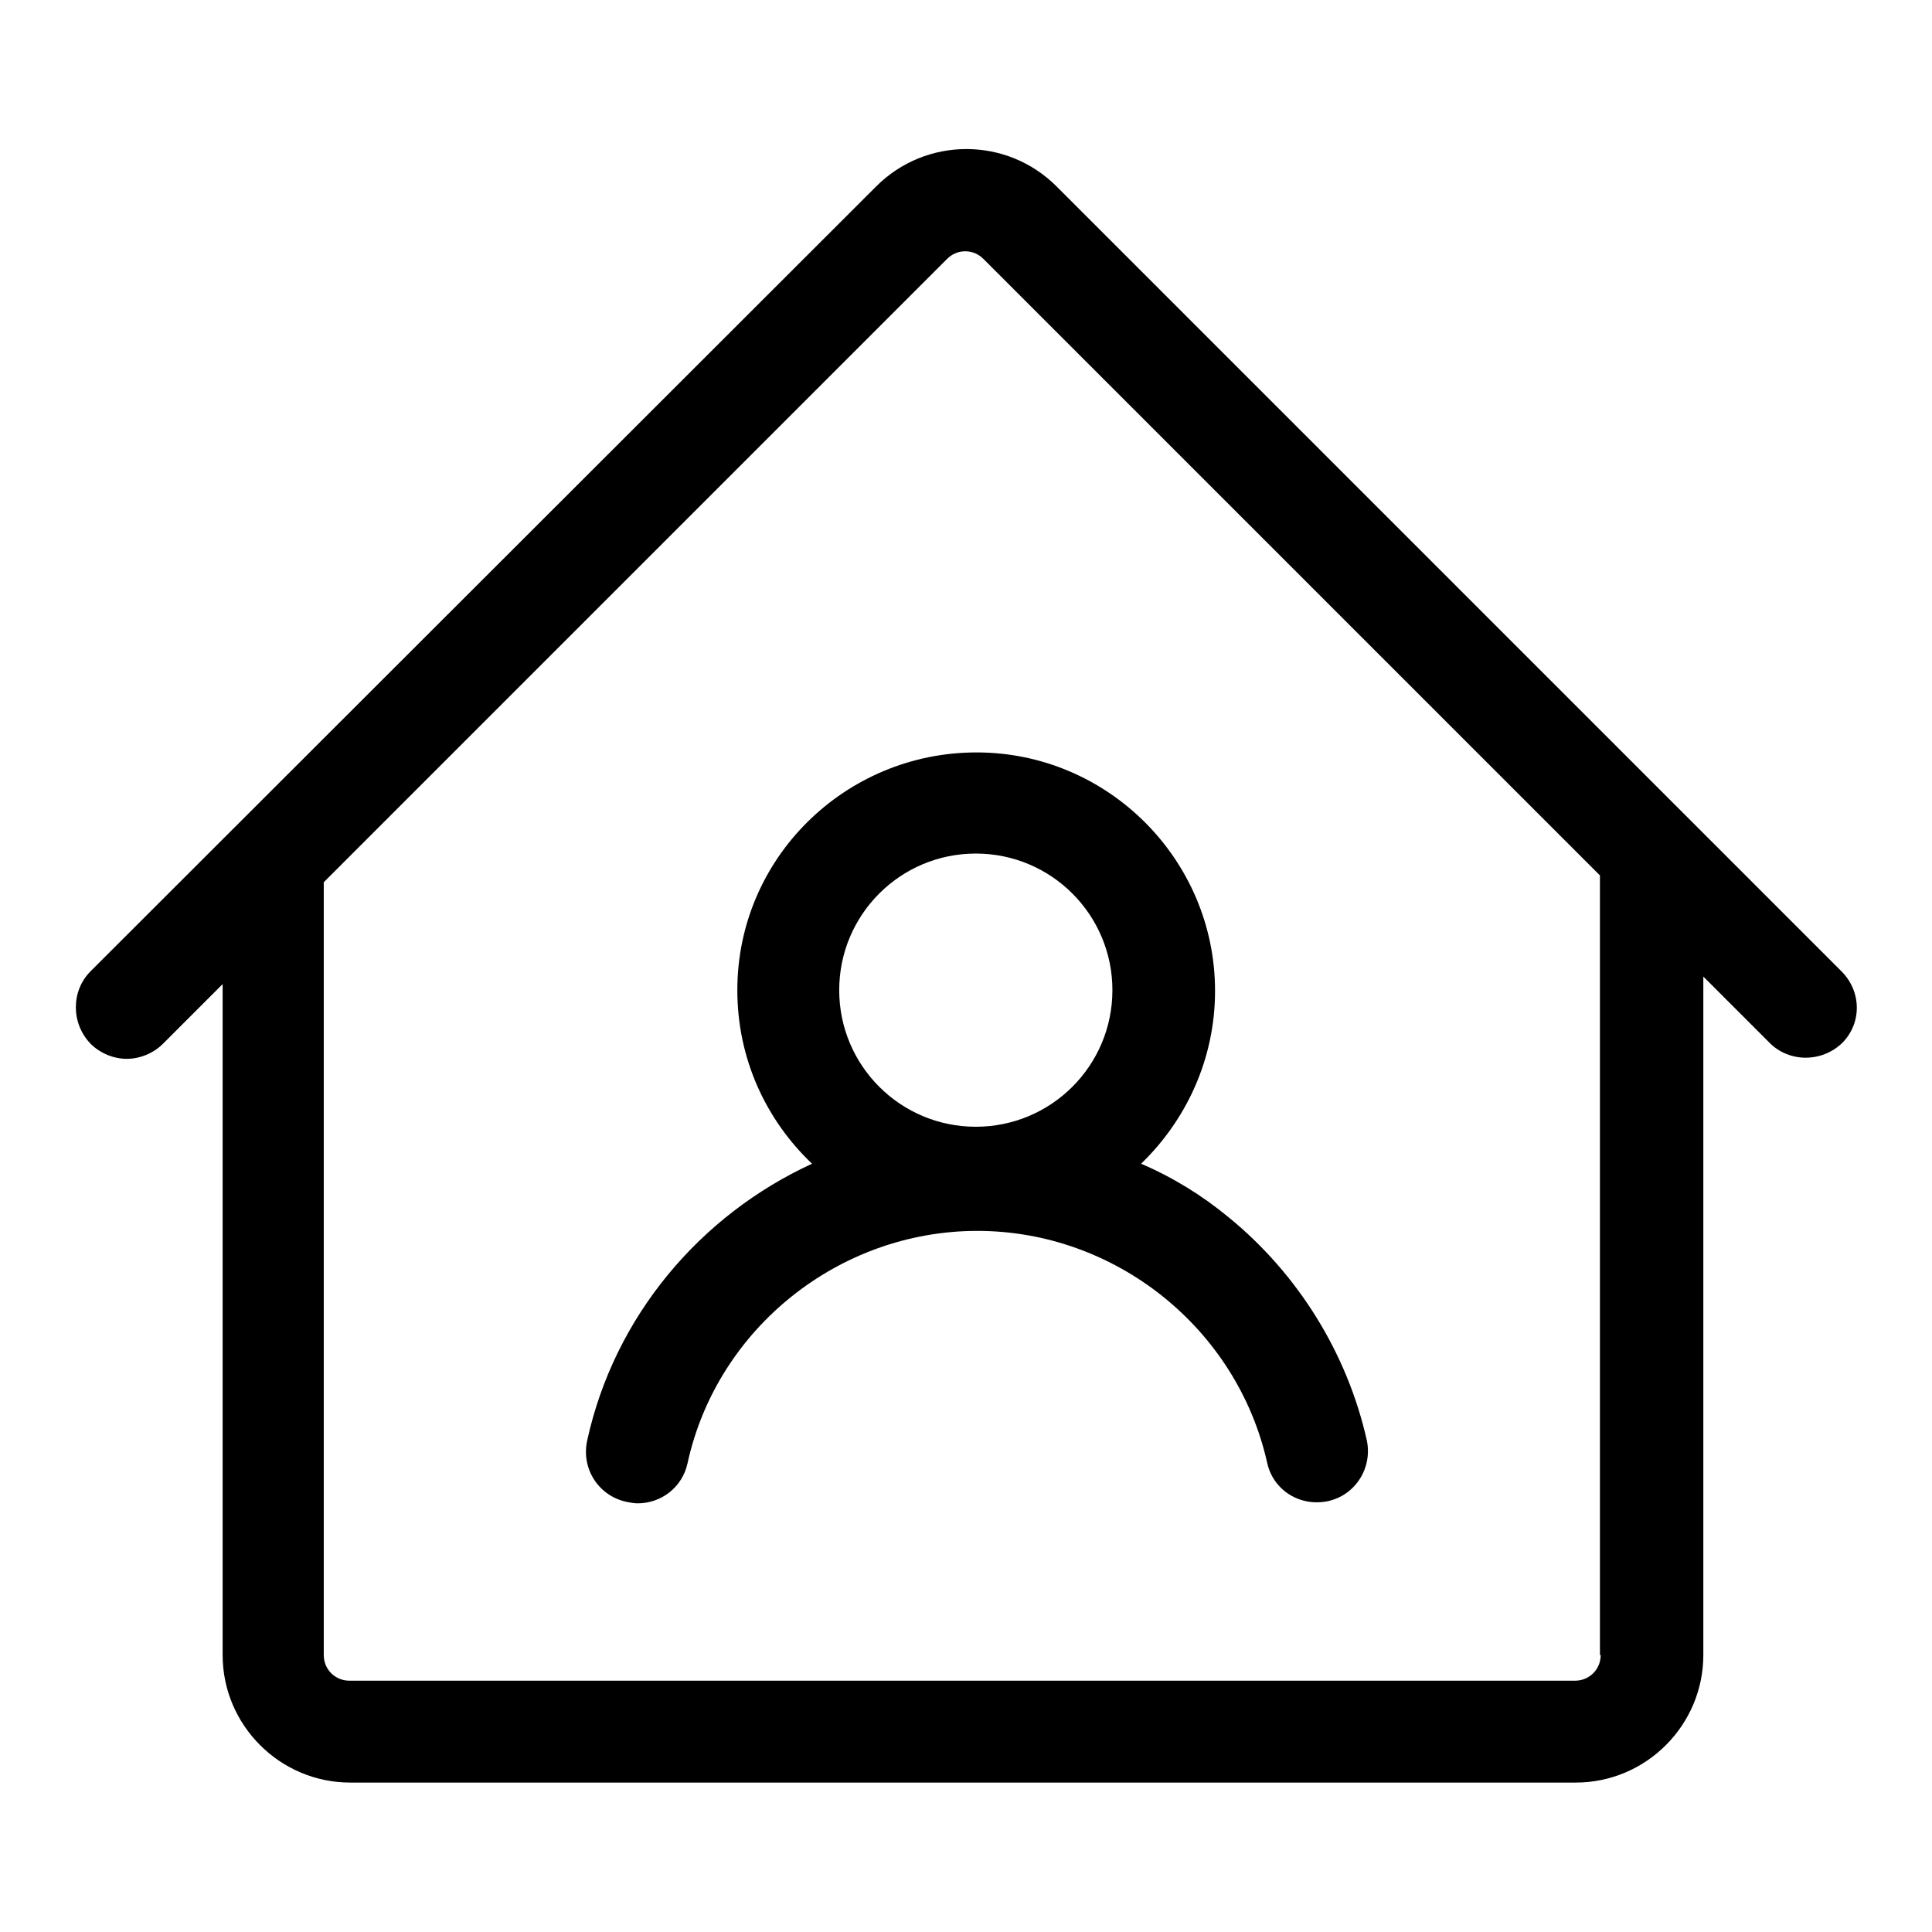 <?xml version="1.0" encoding="utf-8"?>
<!-- Svg Vector Icons : http://www.onlinewebfonts.com/icon -->
<!DOCTYPE svg PUBLIC "-//W3C//DTD SVG 1.1//EN" "http://www.w3.org/Graphics/SVG/1.1/DTD/svg11.dtd">
<svg version="1.1" xmlns="http://www.w3.org/2000/svg" xmlns:xlink="http://www.w3.org/1999/xlink" x="0px" y="0px" viewBox="0 0 256 256" enable-background="new 0 0 256 256" xml:space="preserve">
<g><g><path fill="#000000" d="M97.7,131.2c0,9.1,3.8,17.2,9.9,23c-14.8,6.8-26.2,20.2-29.8,36.7c-0.8,3.7,1.5,7.3,5.2,8.1c0.5,0.1,1,0.2,1.5,0.2c3.1,0,5.9-2.1,6.6-5.3c3.9-17.9,20.1-30.8,38.4-30.8c18.3,0,34.4,12.9,38.4,30.7c0.8,3.7,4.4,5.9,8.1,5.1c3.6-0.8,5.9-4.4,5.1-8.1c-2.6-11.5-9.1-22-18.3-29.5c-3.5-2.9-7.4-5.3-11.6-7.1c6-5.8,9.8-13.9,9.8-22.9c0-17.4-14.2-31.6-31.6-31.6S97.7,113.7,97.7,131.2z M147.4,131.2c0,10-8.1,18.1-18.1,18.1s-18.1-8.1-18.1-18.1c0-10,8.1-18.1,18.1-18.1C139.3,113.1,147.4,121.2,147.4,131.2z"/><path fill="#000000" d="M244,128.7L140,24.7c-6.6-6.6-17.3-6.6-23.9,0L12,128.7c-2.6,2.6-2.6,6.9,0,9.6c1.3,1.3,3.1,2,4.8,2s3.5-0.7,4.8-2l7.9-7.9v88.9c0,9.3,7.6,16.9,16.9,16.9h162.4c9.3,0,16.9-7.6,16.9-16.9v-89.9l8.8,8.8c2.6,2.6,6.9,2.6,9.6,0C246.7,135.6,246.7,131.4,244,128.7z M212.1,219.3c0,1.9-1.5,3.4-3.4,3.4H46.3c-1.9,0-3.4-1.5-3.4-3.4V116.9l82.6-82.6c0.9-0.9,1.9-1,2.4-1c0.5,0,1.5,0.1,2.4,1l81.7,81.7V219.3L212.1,219.3z"/></g></g>
</svg>